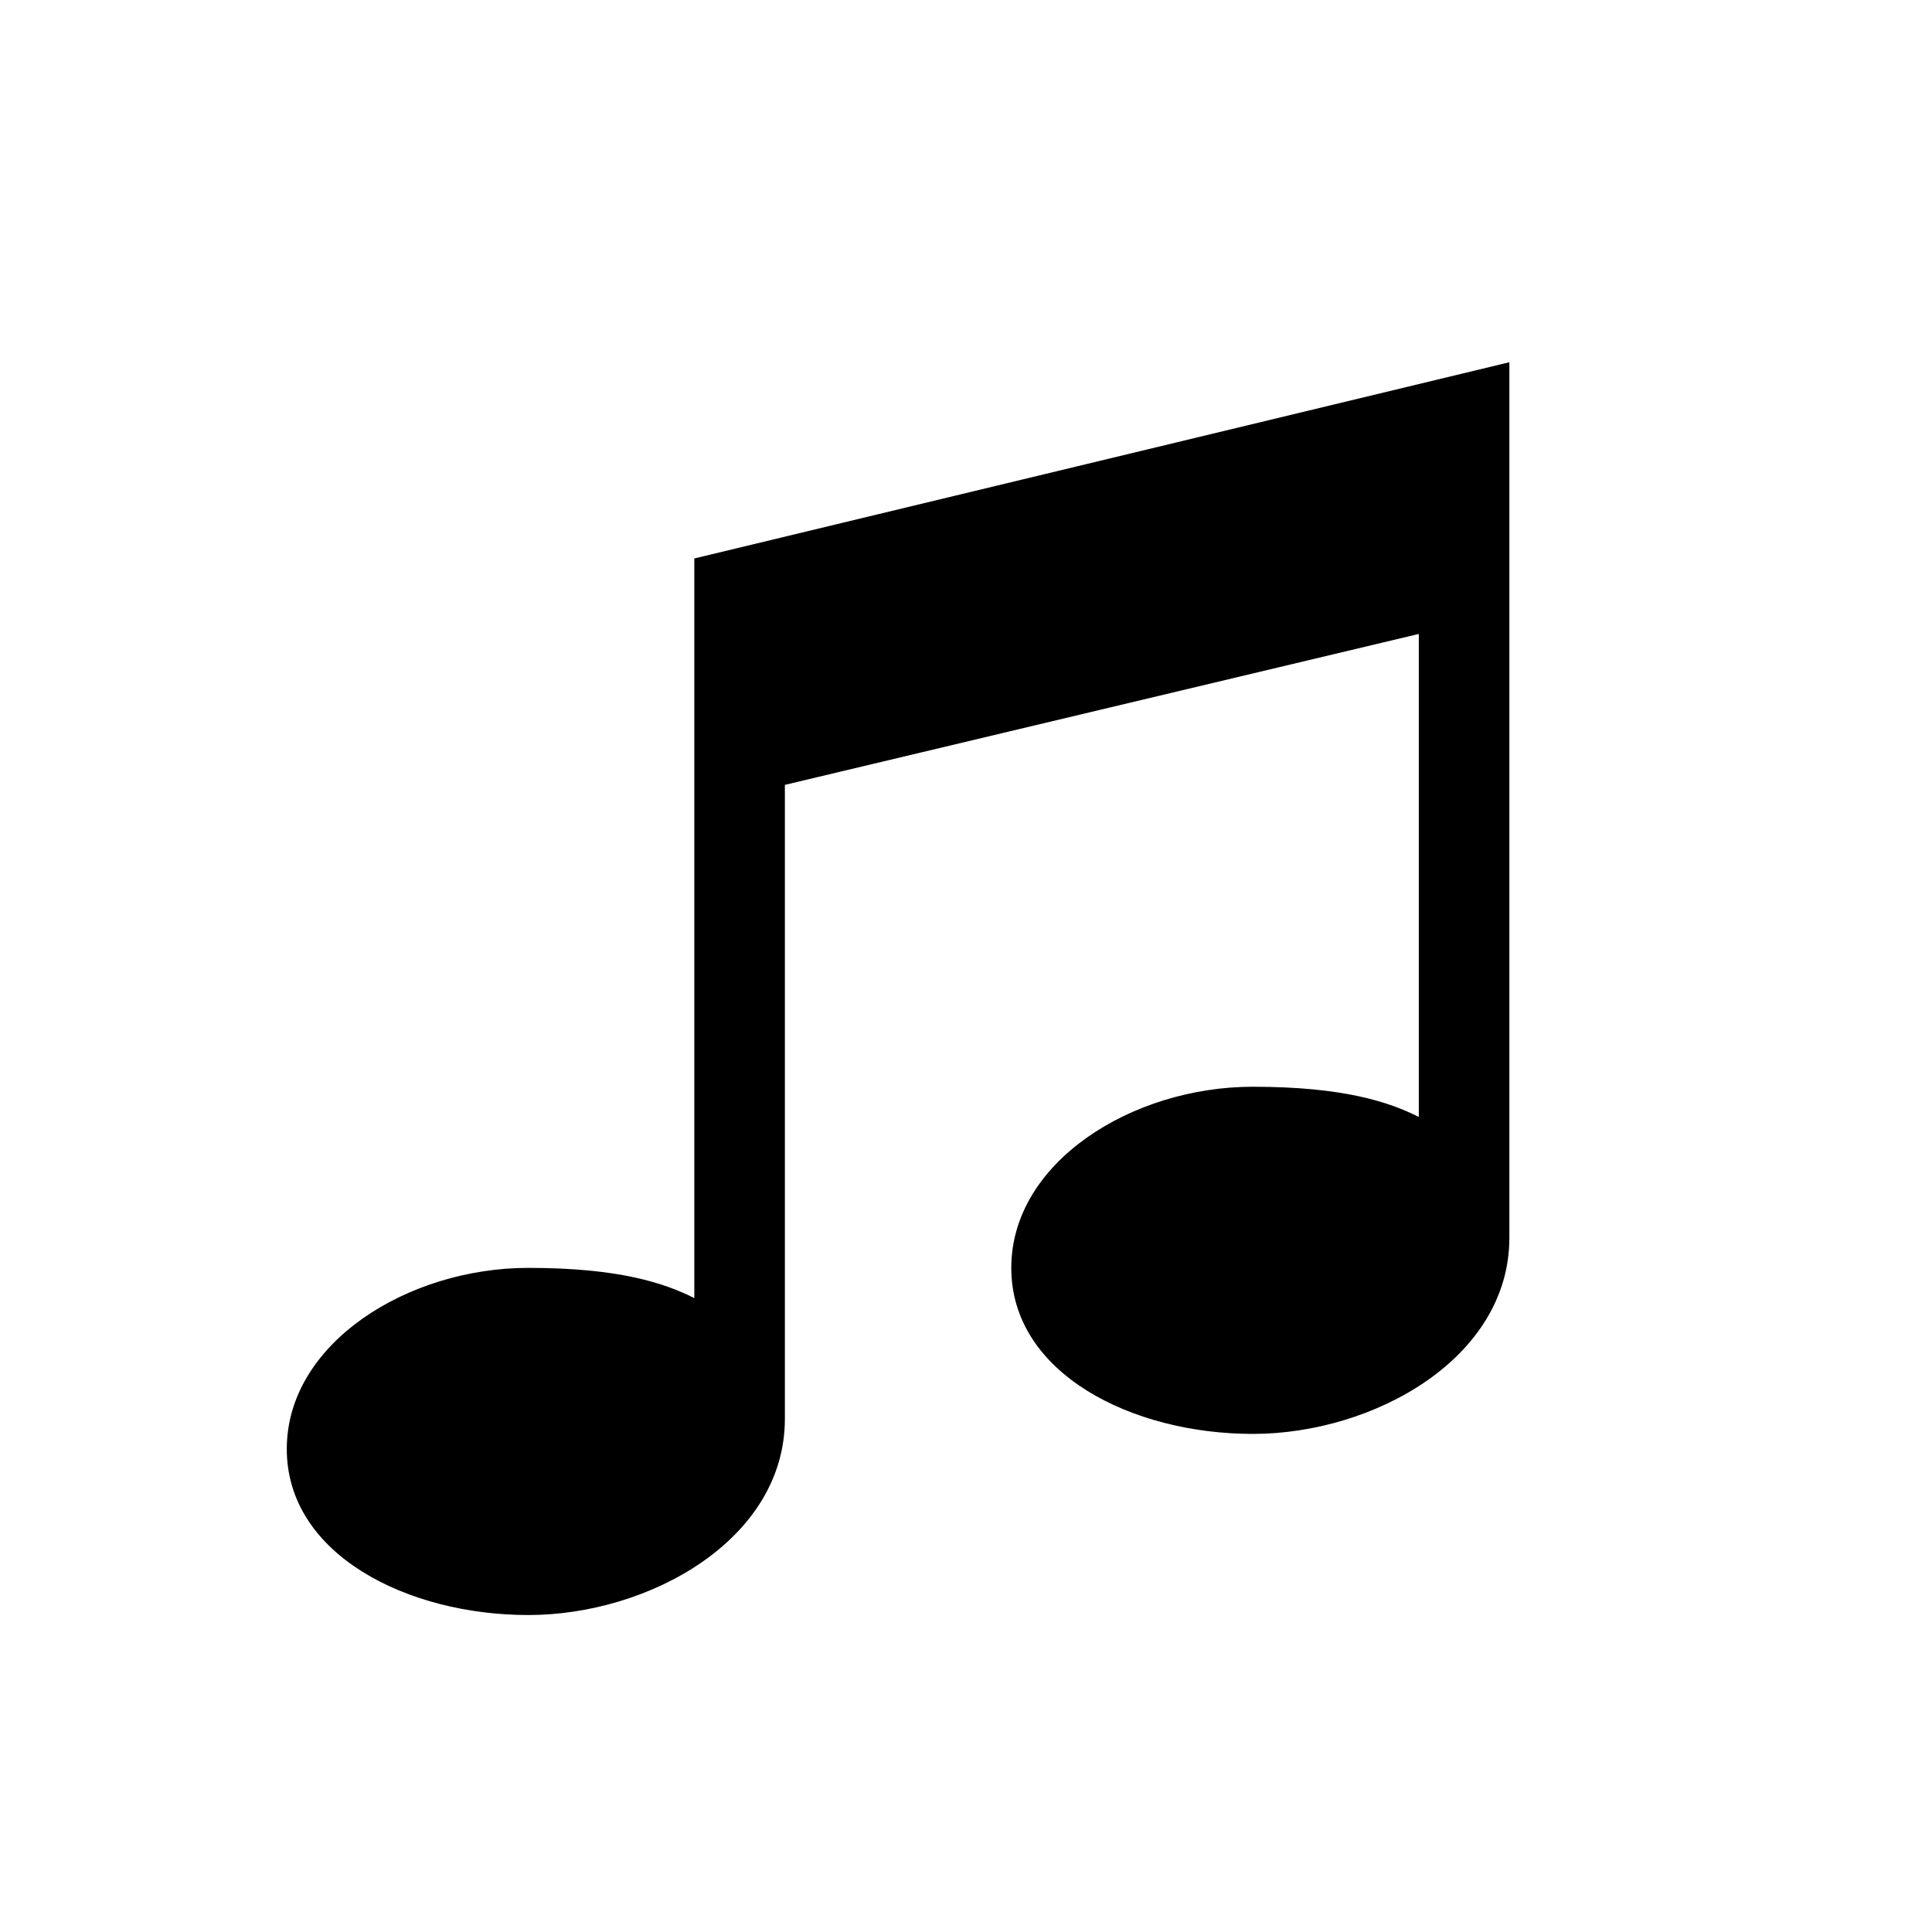 <?xml version="1.0" encoding="UTF-8"?>
<?xml-stylesheet href="common.css" type="text/css"?>
<svg xmlns="http://www.w3.org/2000/svg" width="128" height="128" version="1.1">
	<path class="tuba shining" d="m 100,24 -54,13 0,49 c -2,-1 -5,-2 -11,-2 -8,0 -16,5 -16,12 0,7 8,11 16,11 8,0 17,-5 17,-13 l 0,-42 42,-10 0,32 c -2,-1 -5,-2 -11,-2 -8,0 -16,5 -16,12 0,7 8,11 16,11 8,0 17,-5 17,-13 z"/>
</svg>
